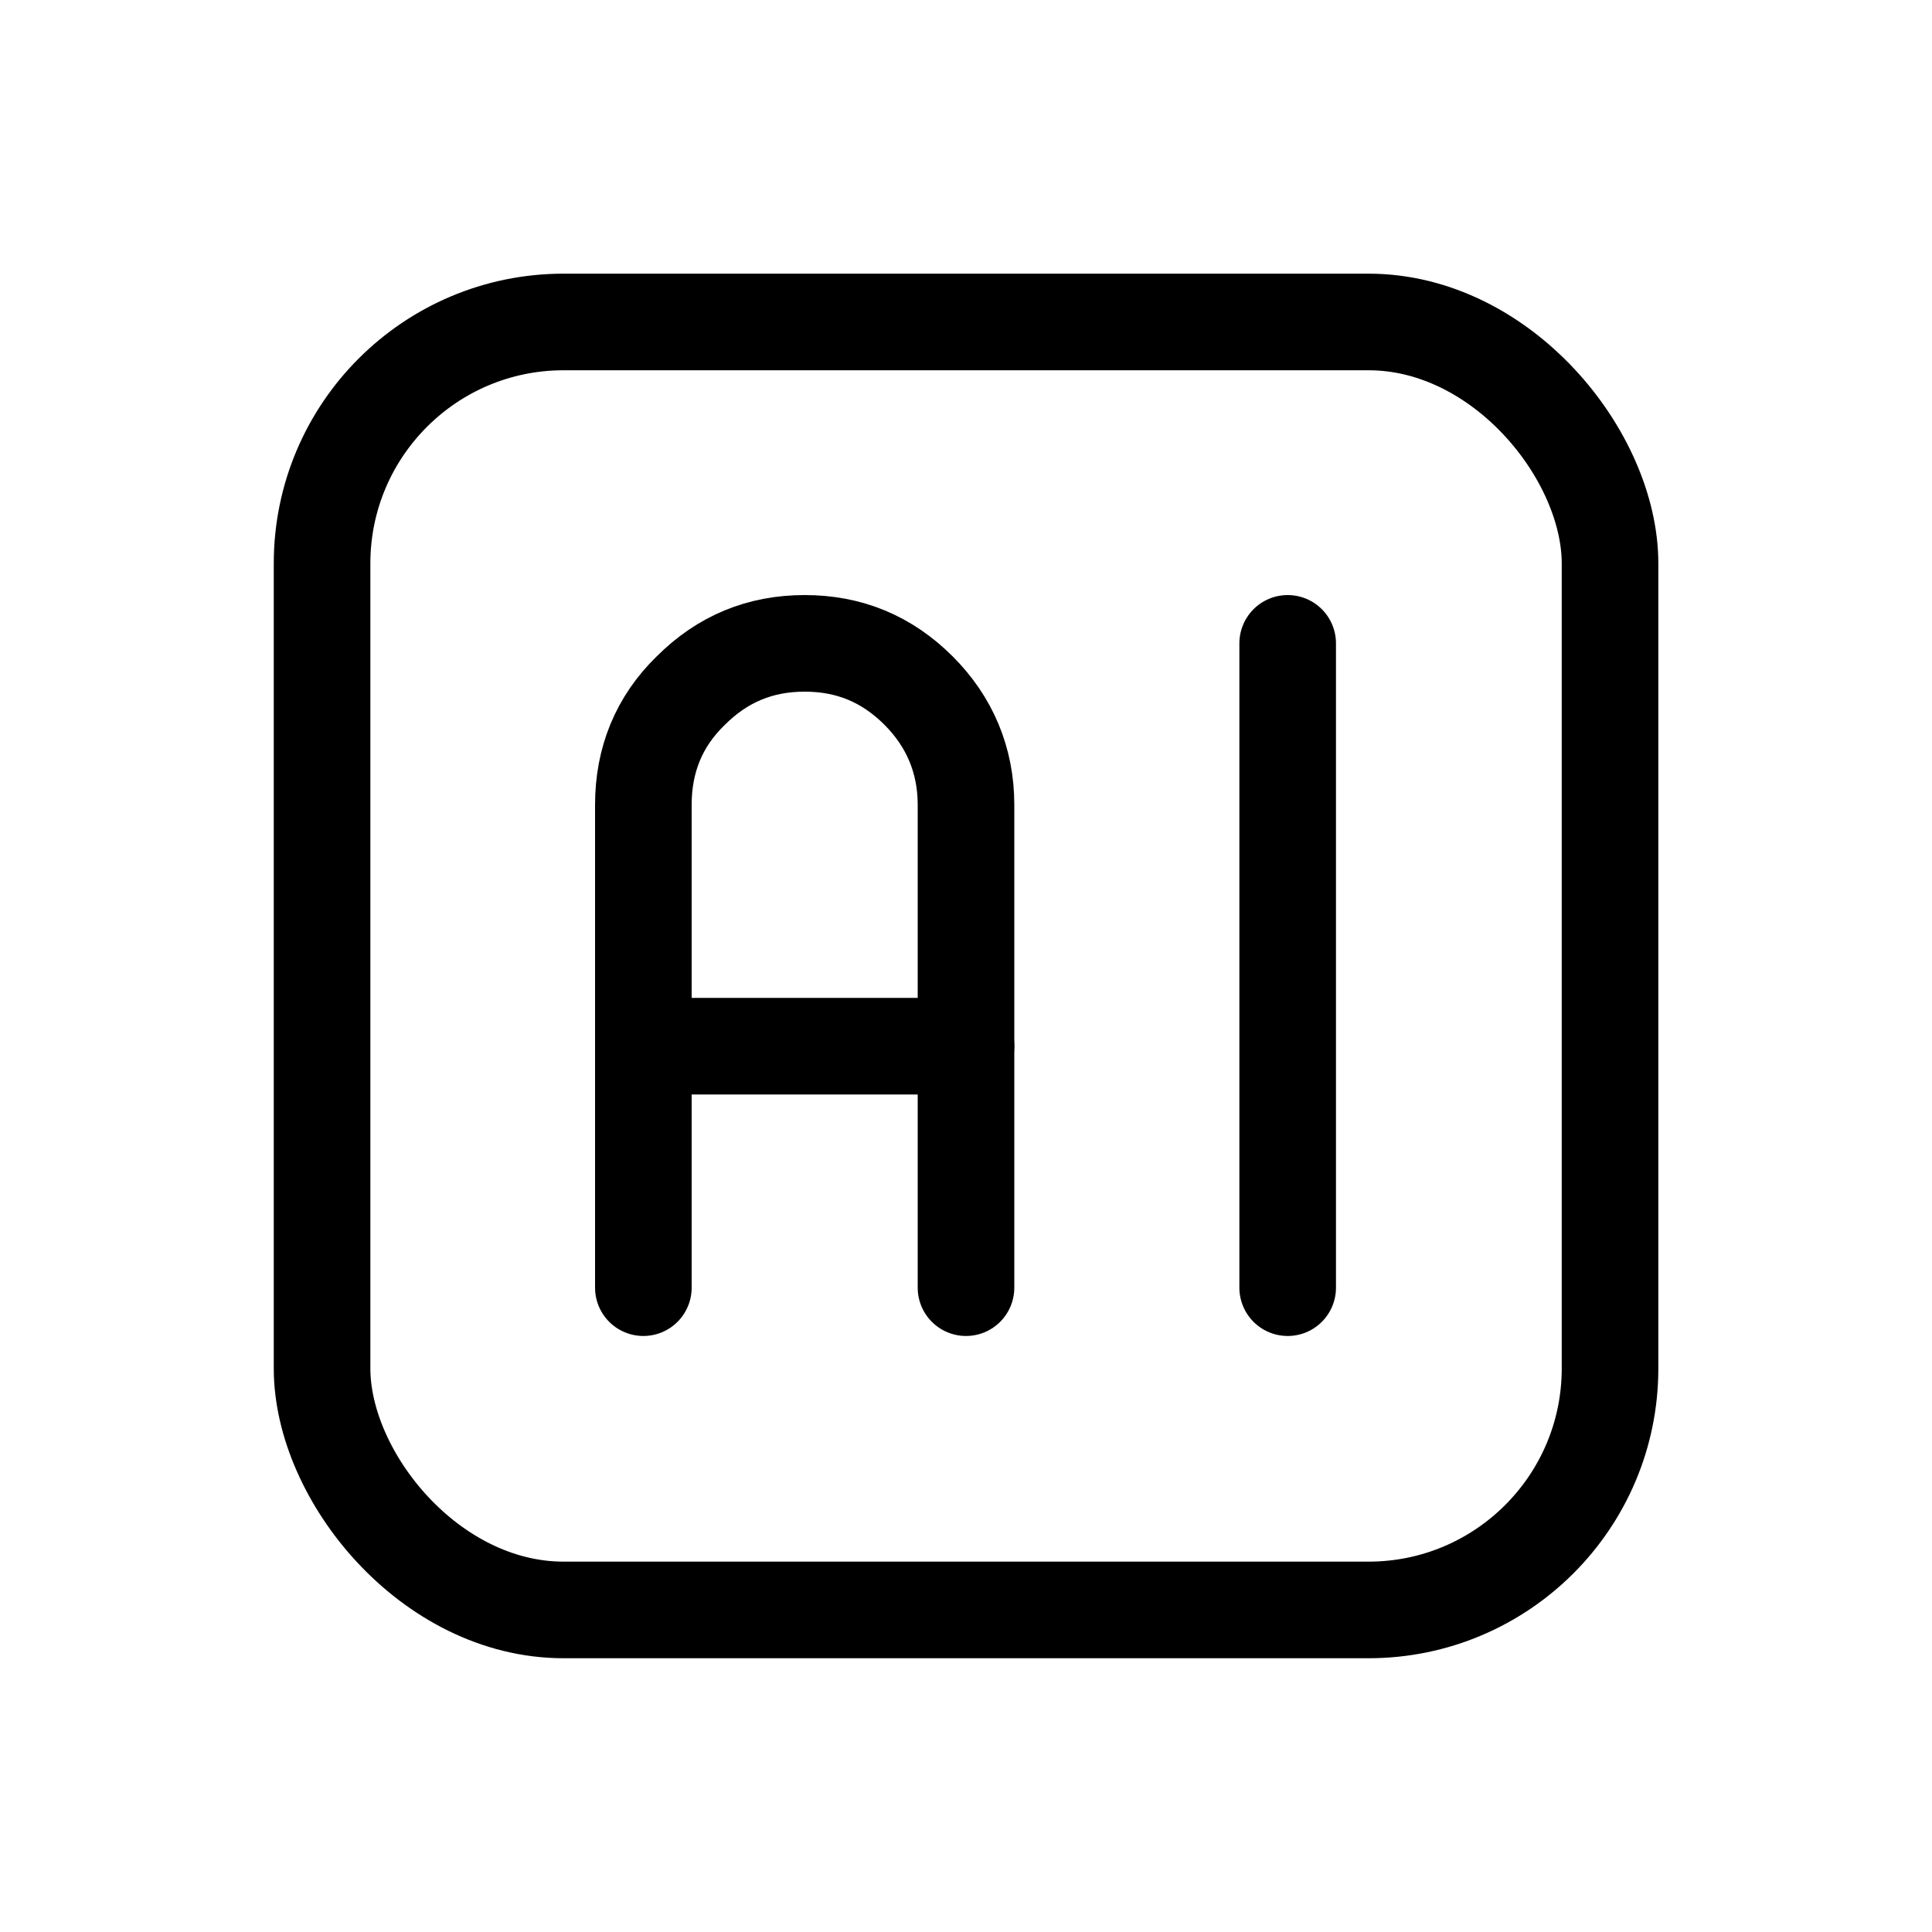 <svg width="20" height="20" viewBox="0 0 20 20" fill="none" xmlns="http://www.w3.org/2000/svg" xmlns:xlink="http://www.w3.org/1999/xlink">
	<desc>
			Created with Pixso.
	</desc>
	<defs>
		<clipPath id="clip3017_14205">
			<rect id="scene-10" width="20" height="20" fill="white" fill-opacity="0"/>
		</clipPath>
	</defs>
	<g clip-path="url(#clip3017_14205)">
		<path id="path" d="M0 0L20 0L20 20L0 20L0 0Z" fill="#000000" fill-opacity="0" fill-rule="nonzero"/>
		<path id="path" d="M20 0L20 20L0 20L0 0L20 0Z" stroke="#000000" stroke-opacity="0" stroke-width="1" stroke-linejoin="round"/>
		<path id="path" d="M7.14 13.31L7.16 13.33C7.16 13.61 6.94 13.83 6.66 13.83C6.38 13.83 6.16 13.61 6.16 13.33L6.18 13.31L7.14 13.31ZM10.47 13.31L10.5 13.33C10.5 13.61 10.27 13.83 10 13.83C9.71 13.83 9.5 13.61 9.5 13.33L9.51 13.31L10.47 13.31Z" fill="#000000" fill-opacity="0" fill-rule="nonzero"/>
		<path id="path" d="M6.66 13.33L6.66 8.33C6.66 7.87 6.82 7.47 7.15 7.15C7.48 6.82 7.87 6.66 8.33 6.66C8.79 6.66 9.18 6.82 9.51 7.15C9.83 7.47 10 7.87 10 8.33L10 13.33" stroke="#000000" stroke-opacity="1" stroke-width="1" stroke-linejoin="round" stroke-linecap="round"/>
		<path id="path" d="M6.68 11.31L6.66 11.33C6.38 11.33 6.16 11.11 6.16 10.83C6.16 10.55 6.38 10.33 6.66 10.33L6.68 10.35L6.68 11.31ZM9.98 10.35L10 10.33C10.27 10.33 10.5 10.55 10.5 10.83C10.5 11.11 10.27 11.33 10 11.33L9.98 11.31L9.98 10.35Z" fill="#000000" fill-opacity="0" fill-rule="nonzero"/>
		<path id="path" d="M6.66 10.83L10 10.83" stroke="#000000" stroke-opacity="1" stroke-width="1" stroke-linejoin="round" stroke-linecap="round"/>
		<path id="path" d="M12.85 6.68L12.83 6.66C12.83 6.38 13.05 6.16 13.33 6.16C13.61 6.16 13.83 6.38 13.83 6.66L13.81 6.68L12.85 6.68ZM13.81 13.31L13.83 13.33C13.83 13.61 13.61 13.83 13.33 13.83C13.05 13.83 12.83 13.61 12.83 13.33L12.85 13.31L13.81 13.31Z" fill="#000000" fill-opacity="0" fill-rule="nonzero"/>
		<path id="path" d="M13.33 6.66L13.33 13.33" stroke="#000000" stroke-opacity="1" stroke-width="1" stroke-linejoin="round" stroke-linecap="round"/>
		<rect id="矩形 3178" x="3.334" y="3.333" rx="2.5" width="13.333" height="13.333" fill="#000000" fill-opacity="0"/>
		<rect id="矩形 3178" x="3.334" y="3.333" rx="2.5" width="13.333" height="13.333" stroke="#000000" stroke-opacity="1" stroke-width="1" stroke-linejoin="round"/>
	</g>
</svg>
